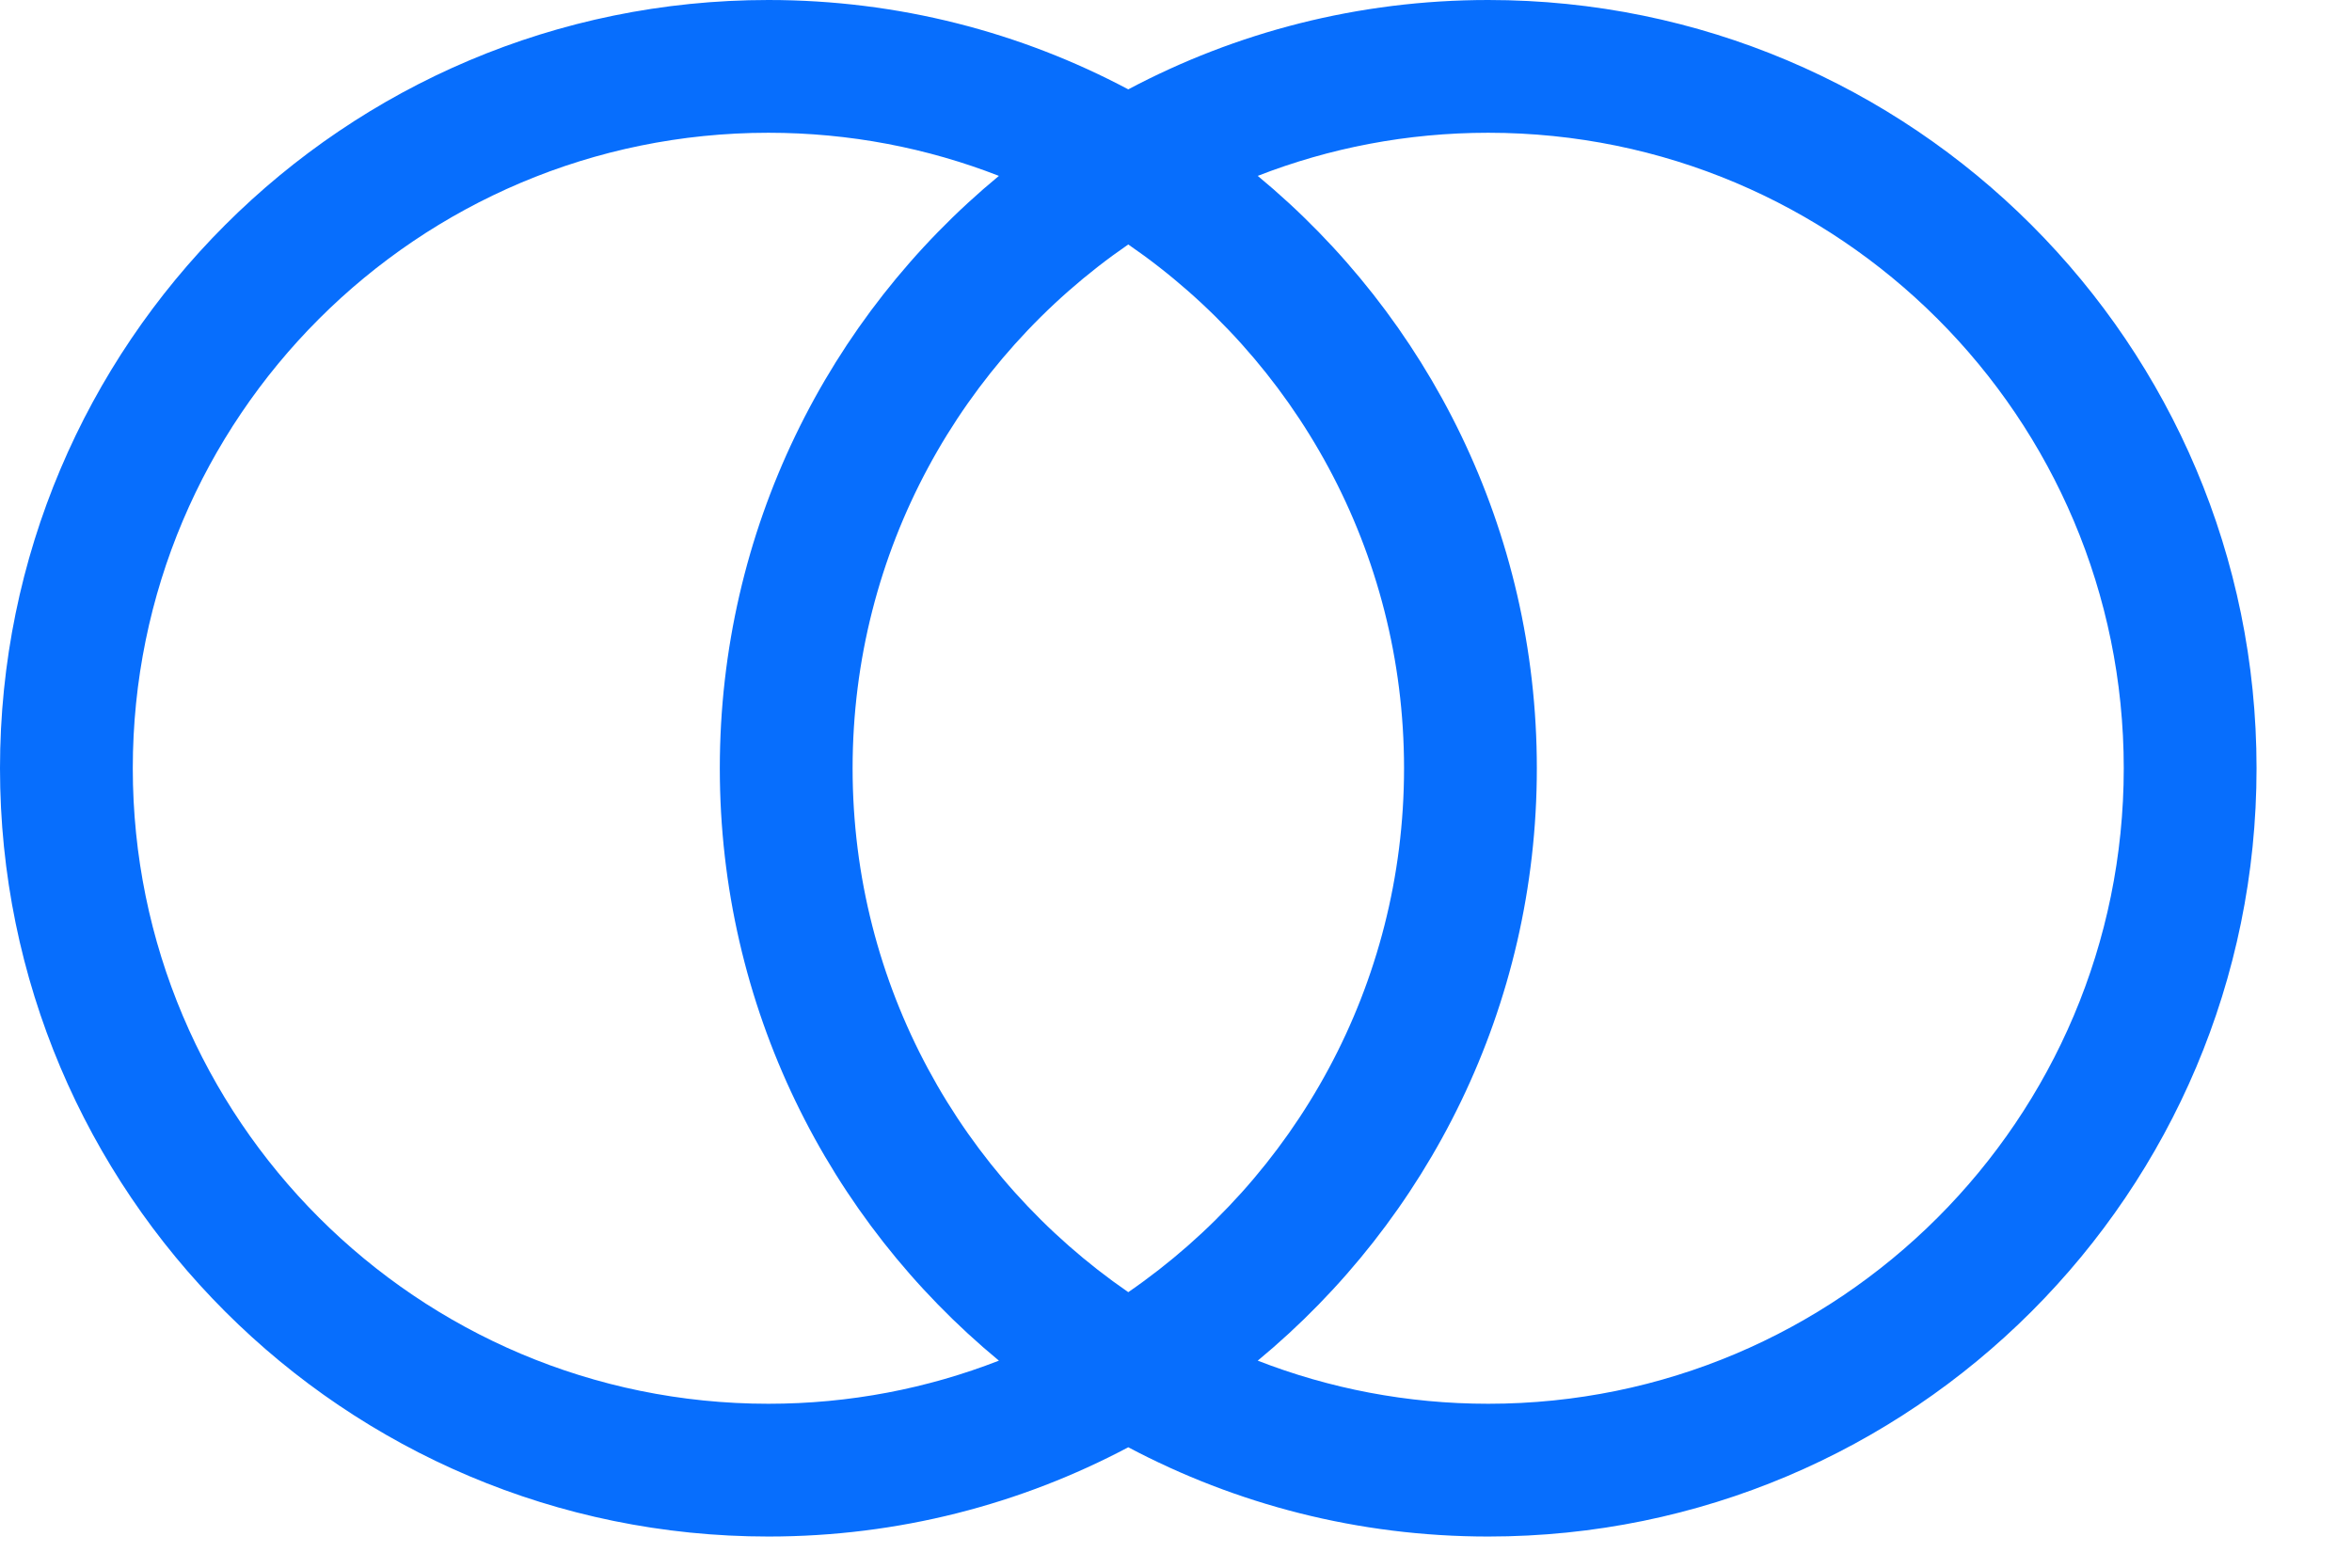 <?xml version="1.0" encoding="UTF-8"?> <svg xmlns="http://www.w3.org/2000/svg" width="24" height="16" viewBox="0 0 24 16" fill="none"><g clip-path="url(#clip0_867_1559)"><path fill-rule="evenodd" clip-rule="evenodd" d="M1.355 7.841C1.355 4.259 4.259 1.355 7.841 1.355C8.671 1.355 9.464 1.511 10.193 1.795C8.453 3.233 7.345 5.408 7.345 7.841C7.345 10.274 8.453 12.449 10.193 13.887C9.464 14.171 8.671 14.327 7.841 14.327C4.259 14.327 1.355 11.423 1.355 7.841ZM11.513 14.771C10.418 15.352 9.168 15.682 7.841 15.682C3.511 15.682 0 12.171 0 7.841C0 3.511 3.511 0 7.841 0C9.168 0 10.418 0.33 11.513 0.912C12.609 0.33 13.859 0 15.186 0C19.516 0 23.026 3.511 23.026 7.841C23.026 12.171 19.516 15.682 15.186 15.682C13.859 15.682 12.609 15.352 11.513 14.771ZM12.834 1.795C13.563 1.511 14.356 1.355 15.186 1.355C18.767 1.355 21.671 4.259 21.671 7.841C21.671 11.423 18.767 14.327 15.186 14.327C14.356 14.327 13.563 14.171 12.834 13.887C14.573 12.449 15.682 10.274 15.682 7.841C15.682 5.408 14.573 3.233 12.834 1.795ZM11.513 2.495C13.213 3.664 14.327 5.622 14.327 7.841C14.327 10.06 13.213 12.018 11.513 13.188C9.814 12.018 8.7 10.06 8.7 7.841C8.7 5.622 9.814 3.664 11.513 2.495Z" fill="#076EFD"></path></g><defs><clipPath id="clip0_867_1559"><rect width="23.026" height="15.682" fill="white"></rect></clipPath></defs></svg> 